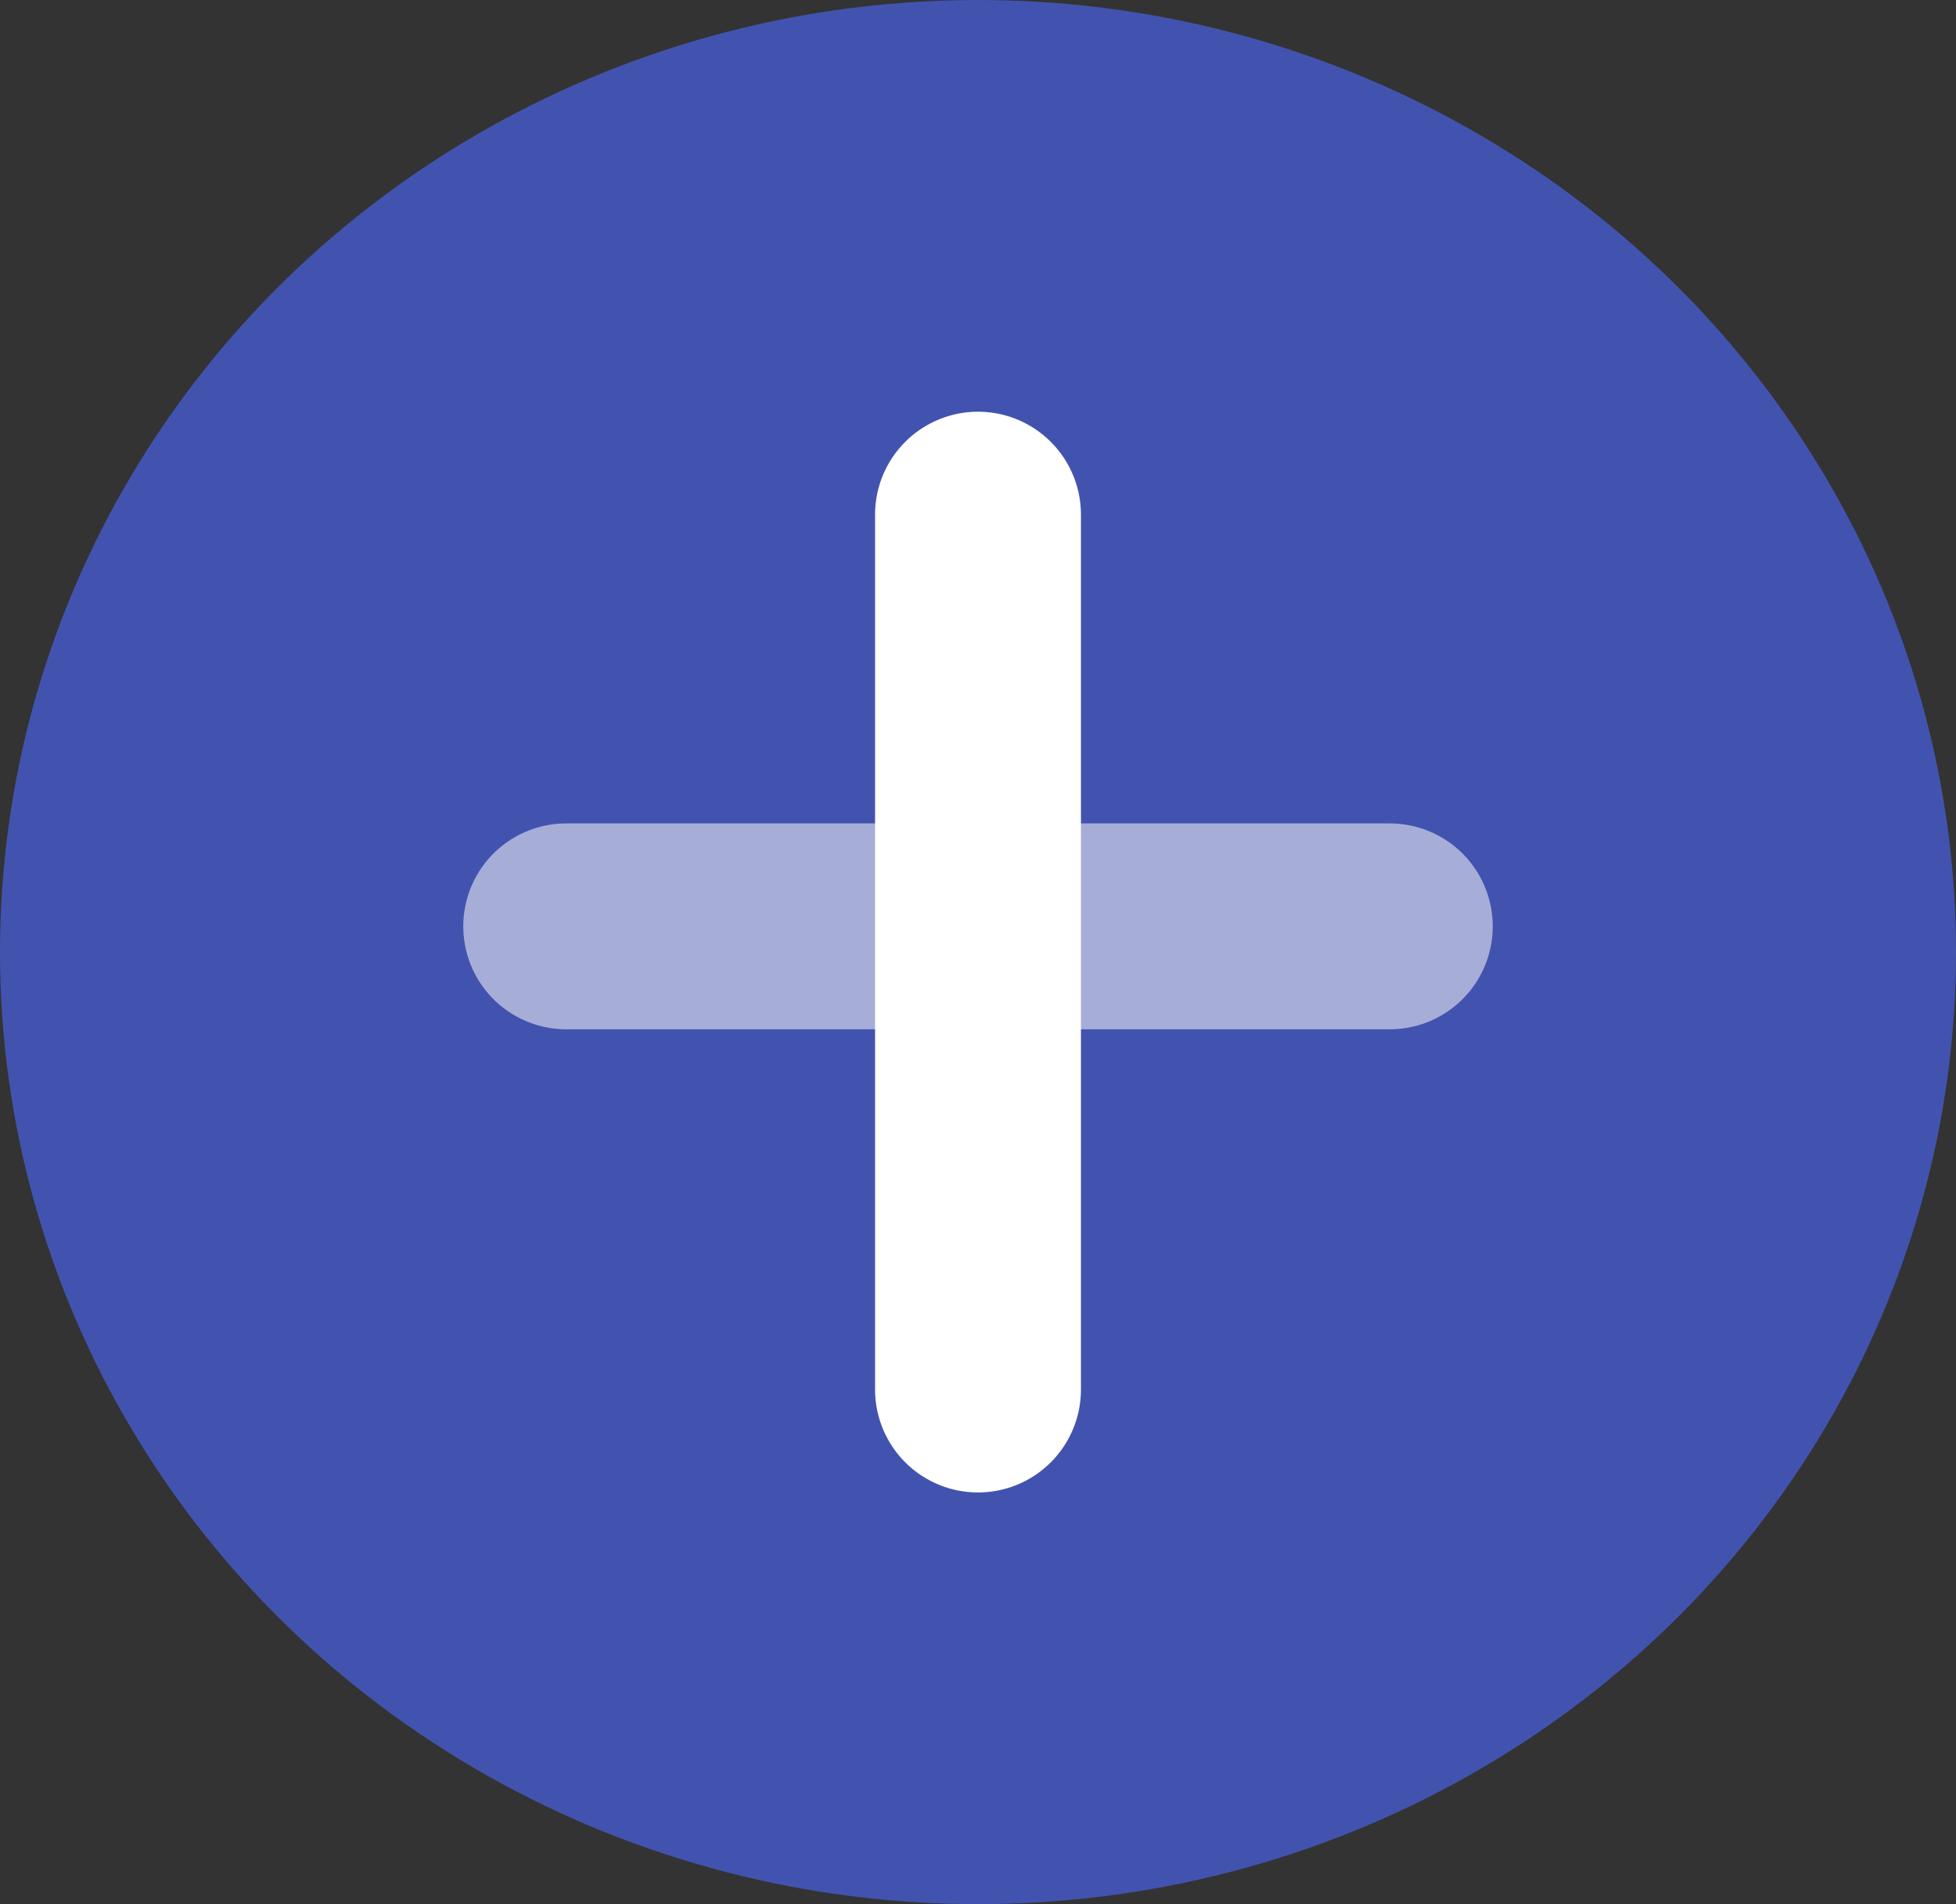 <svg width="38" height="37" viewBox="0 0 38 37" fill="none" xmlns="http://www.w3.org/2000/svg">
<rect x="0" y="0" width="38" height="37" fill="#333333" stroke="none"/>
<ellipse cx="19" cy="18.5" rx="19" ry="18.5" fill="#4253AF"/>
<line x1="27" y1="18" x2="11" y2="18" stroke="#A6AED8" stroke-width="4" stroke-linecap="round"/>
<line x1="19" y1="10" x2="19" y2="27" stroke="white" stroke-width="4" stroke-linecap="round"/>
</svg>
